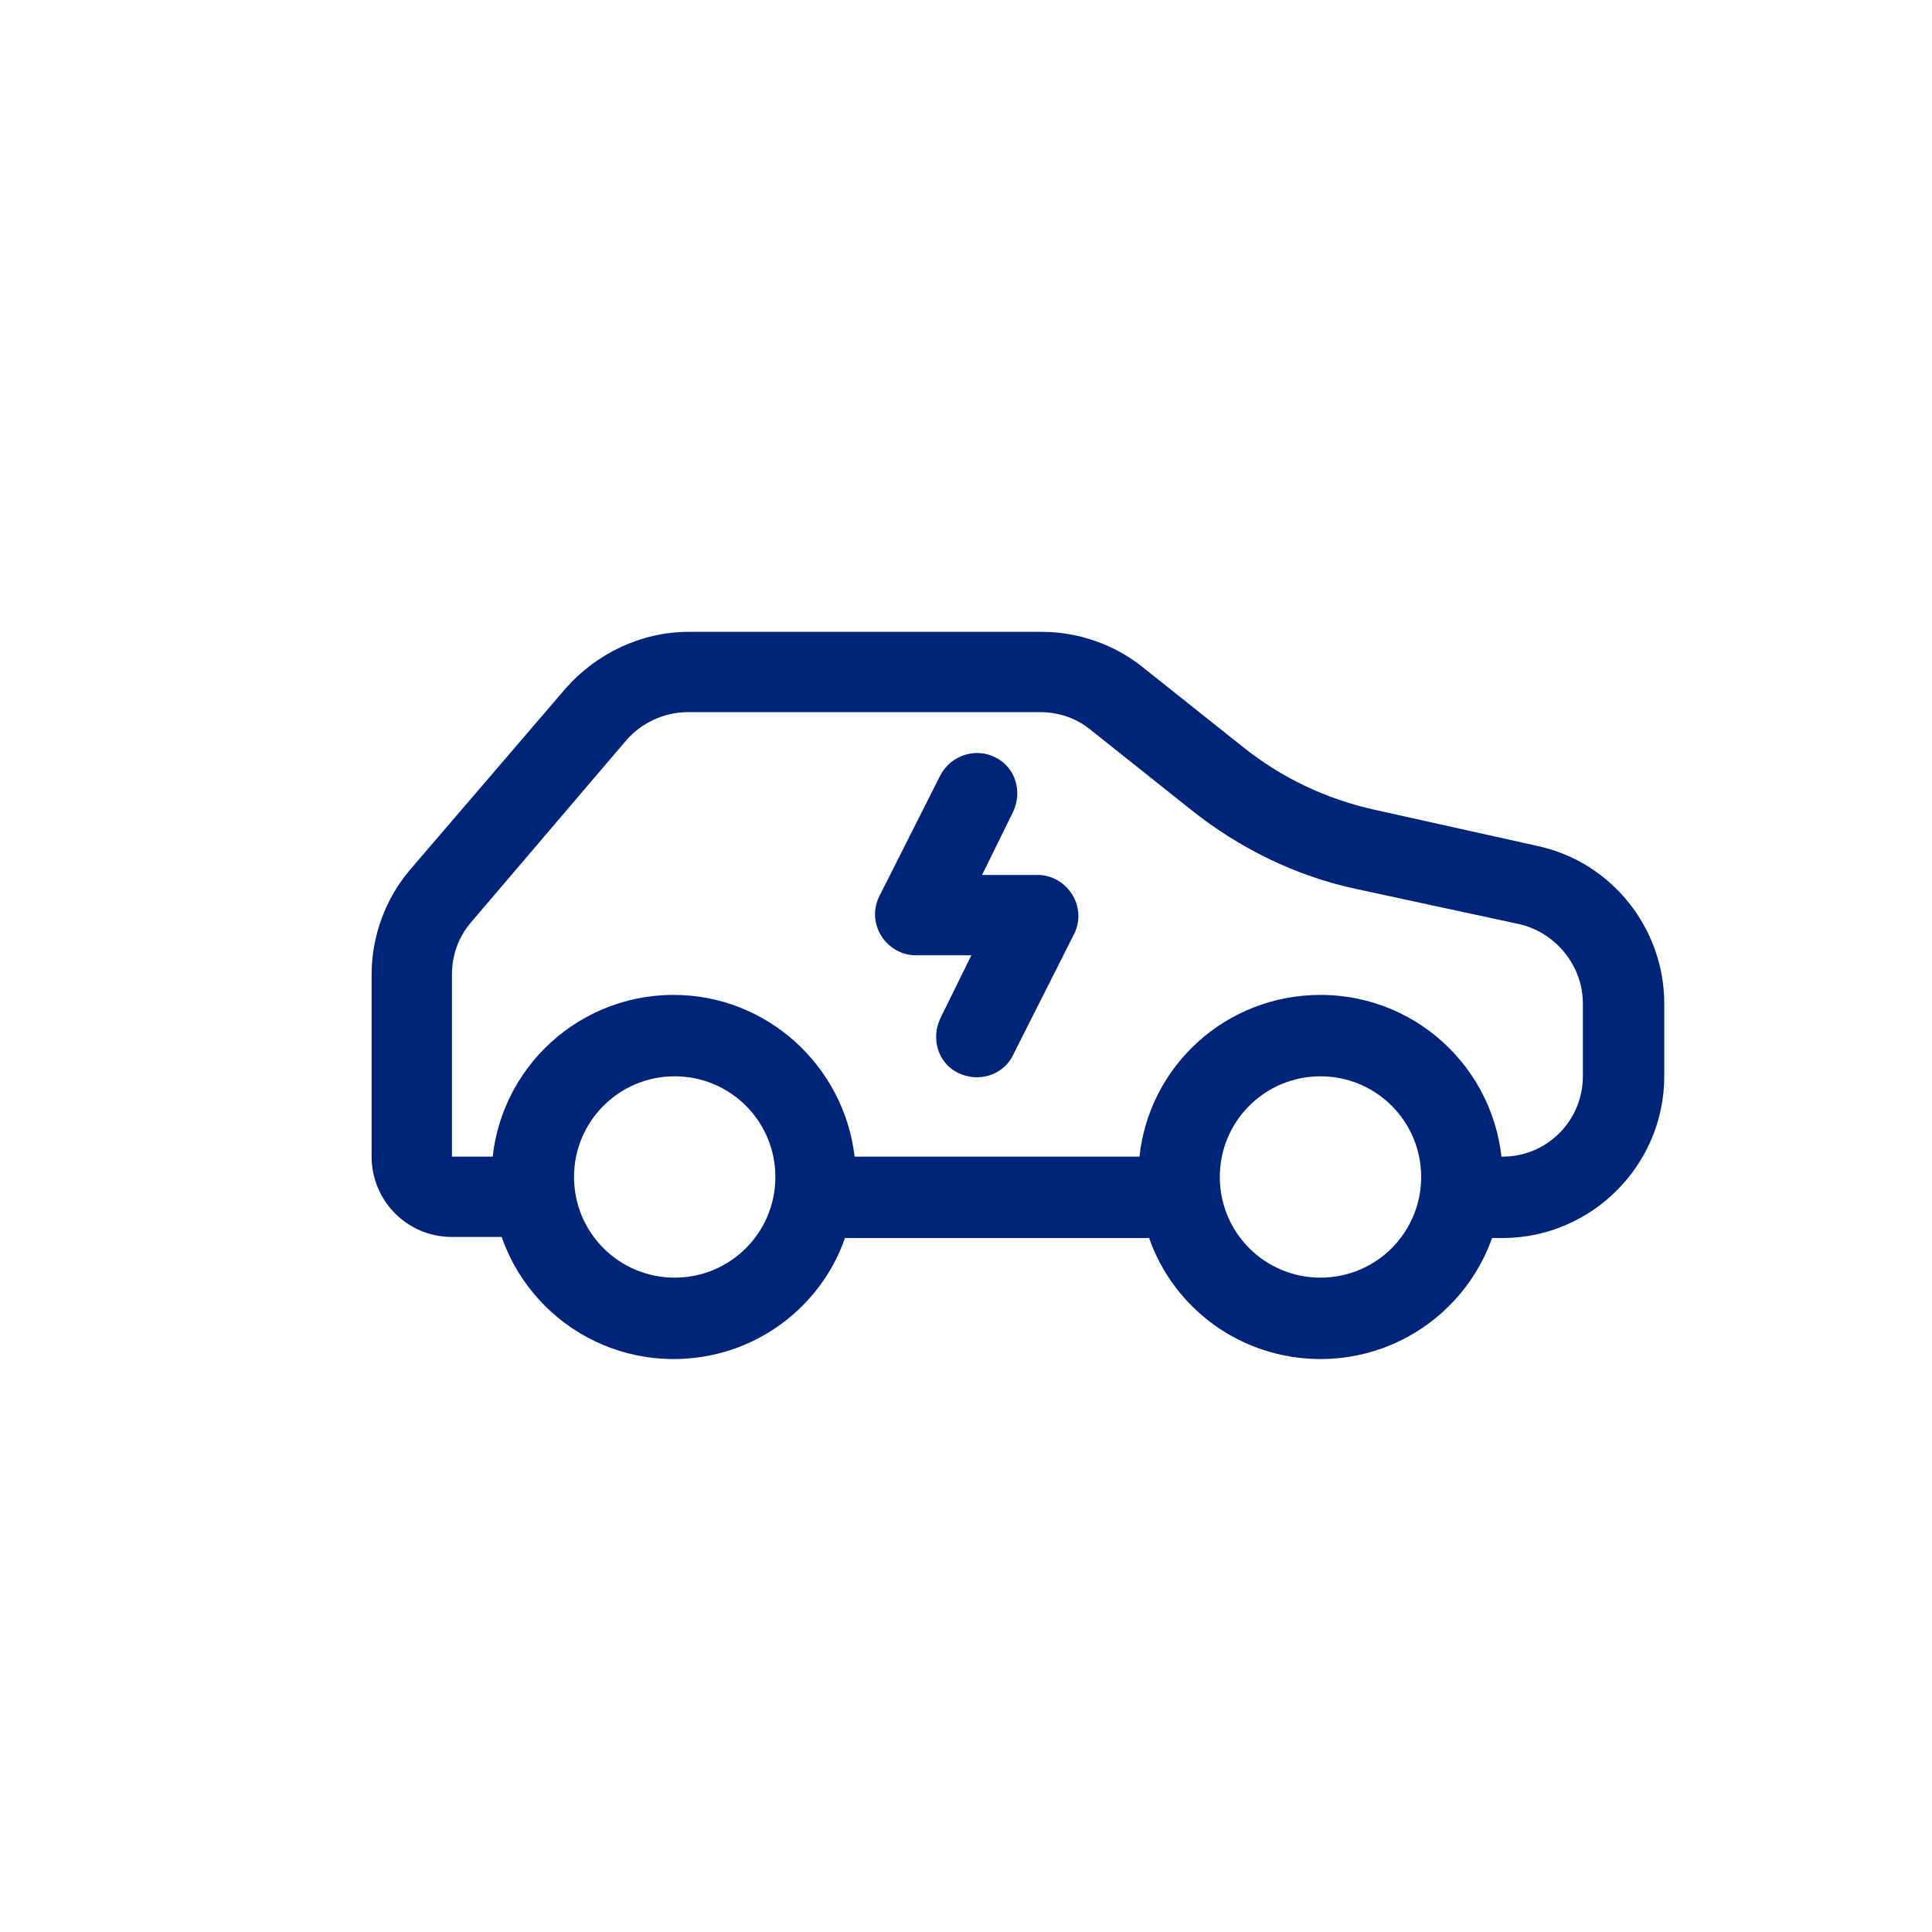 <?xml version="1.0" encoding="utf-8"?>
<!-- Generator: Adobe Illustrator 27.2.0, SVG Export Plug-In . SVG Version: 6.00 Build 0)  -->
<svg version="1.1" id="Logo" xmlns="http://www.w3.org/2000/svg" xmlns:xlink="http://www.w3.org/1999/xlink" x="0px" y="0px"
	 viewBox="0 0 180.4 180.4" style="enable-background:new 0 0 180.4 180.4;" xml:space="preserve">
<style type="text/css">
	.st0{fill-rule:evenodd;clip-rule:evenodd;fill:#002478;}
</style>
<g>
	<path class="st0" d="M42.2,108h5.8v7.5h-5.8c-4.2,0-7.5-3.4-7.5-7.5V91c0-3.6,1.3-7.1,3.6-9.8l14.5-16.9c2.9-3.3,7.1-5.3,11.5-5.3
		h33c3.4,0,6.8,1.2,9.4,3.3l9.3,7.4c3.6,2.9,7.8,4.9,12.3,5.9l15.3,3.4c6.9,1.5,11.8,7.7,11.8,14.7v6.8c0,8.3-6.8,15.1-15.1,15.1
		h-2.5V108h2.5c4.2,0,7.5-3.4,7.5-7.5v-6.8c0-3.5-2.5-6.6-5.9-7.4L126.6,83c-5.6-1.2-10.9-3.8-15.4-7.4l-9.3-7.4
		c-1.3-1.1-3-1.7-4.7-1.7h-33c-2.2,0-4.3,1-5.7,2.6L44,86.1c-1.2,1.4-1.8,3.1-1.8,4.9V108z"/>
	<path class="st0" d="M123.3,100.5c-5.2,0-9.4,4.2-9.4,9.4s4.2,9.4,9.4,9.4c5.2,0,9.4-4.2,9.4-9.4S128.5,100.5,123.3,100.5z
		 M72.4,109.9c0-5.2-4.2-9.4-9.4-9.4s-9.4,4.2-9.4,9.4s4.2,9.4,9.4,9.4S72.4,115.1,72.4,109.9z M45.9,109.9c0-9.4,7.6-17,17-17
		c8.7,0,15.9,6.6,16.9,15.1h26.6c0.9-8.5,8.1-15.1,16.9-15.1c9.4,0,17,7.6,17,17s-7.6,17-17,17c-7.4,0-13.7-4.7-16-11.3H78.9
		c-2.3,6.6-8.6,11.3-16,11.3C53.5,126.9,45.9,119.3,45.9,109.9z M92.9,70.7c1.9,0.9,2.6,3.2,1.7,5.1l-2.9,5.9h5.2
		c1.3,0,2.5,0.7,3.2,1.8c0.7,1.1,0.8,2.5,0.2,3.7l-5.7,11.3c-0.9,1.9-3.2,2.6-5.1,1.7c-1.9-0.9-2.6-3.2-1.7-5.1l2.9-5.9h-5.2
		c-1.3,0-2.5-0.7-3.2-1.8c-0.7-1.1-0.8-2.5-0.2-3.7l5.7-11.3C88.8,70.5,91.1,69.8,92.9,70.7z"/>
</g>
</svg>
